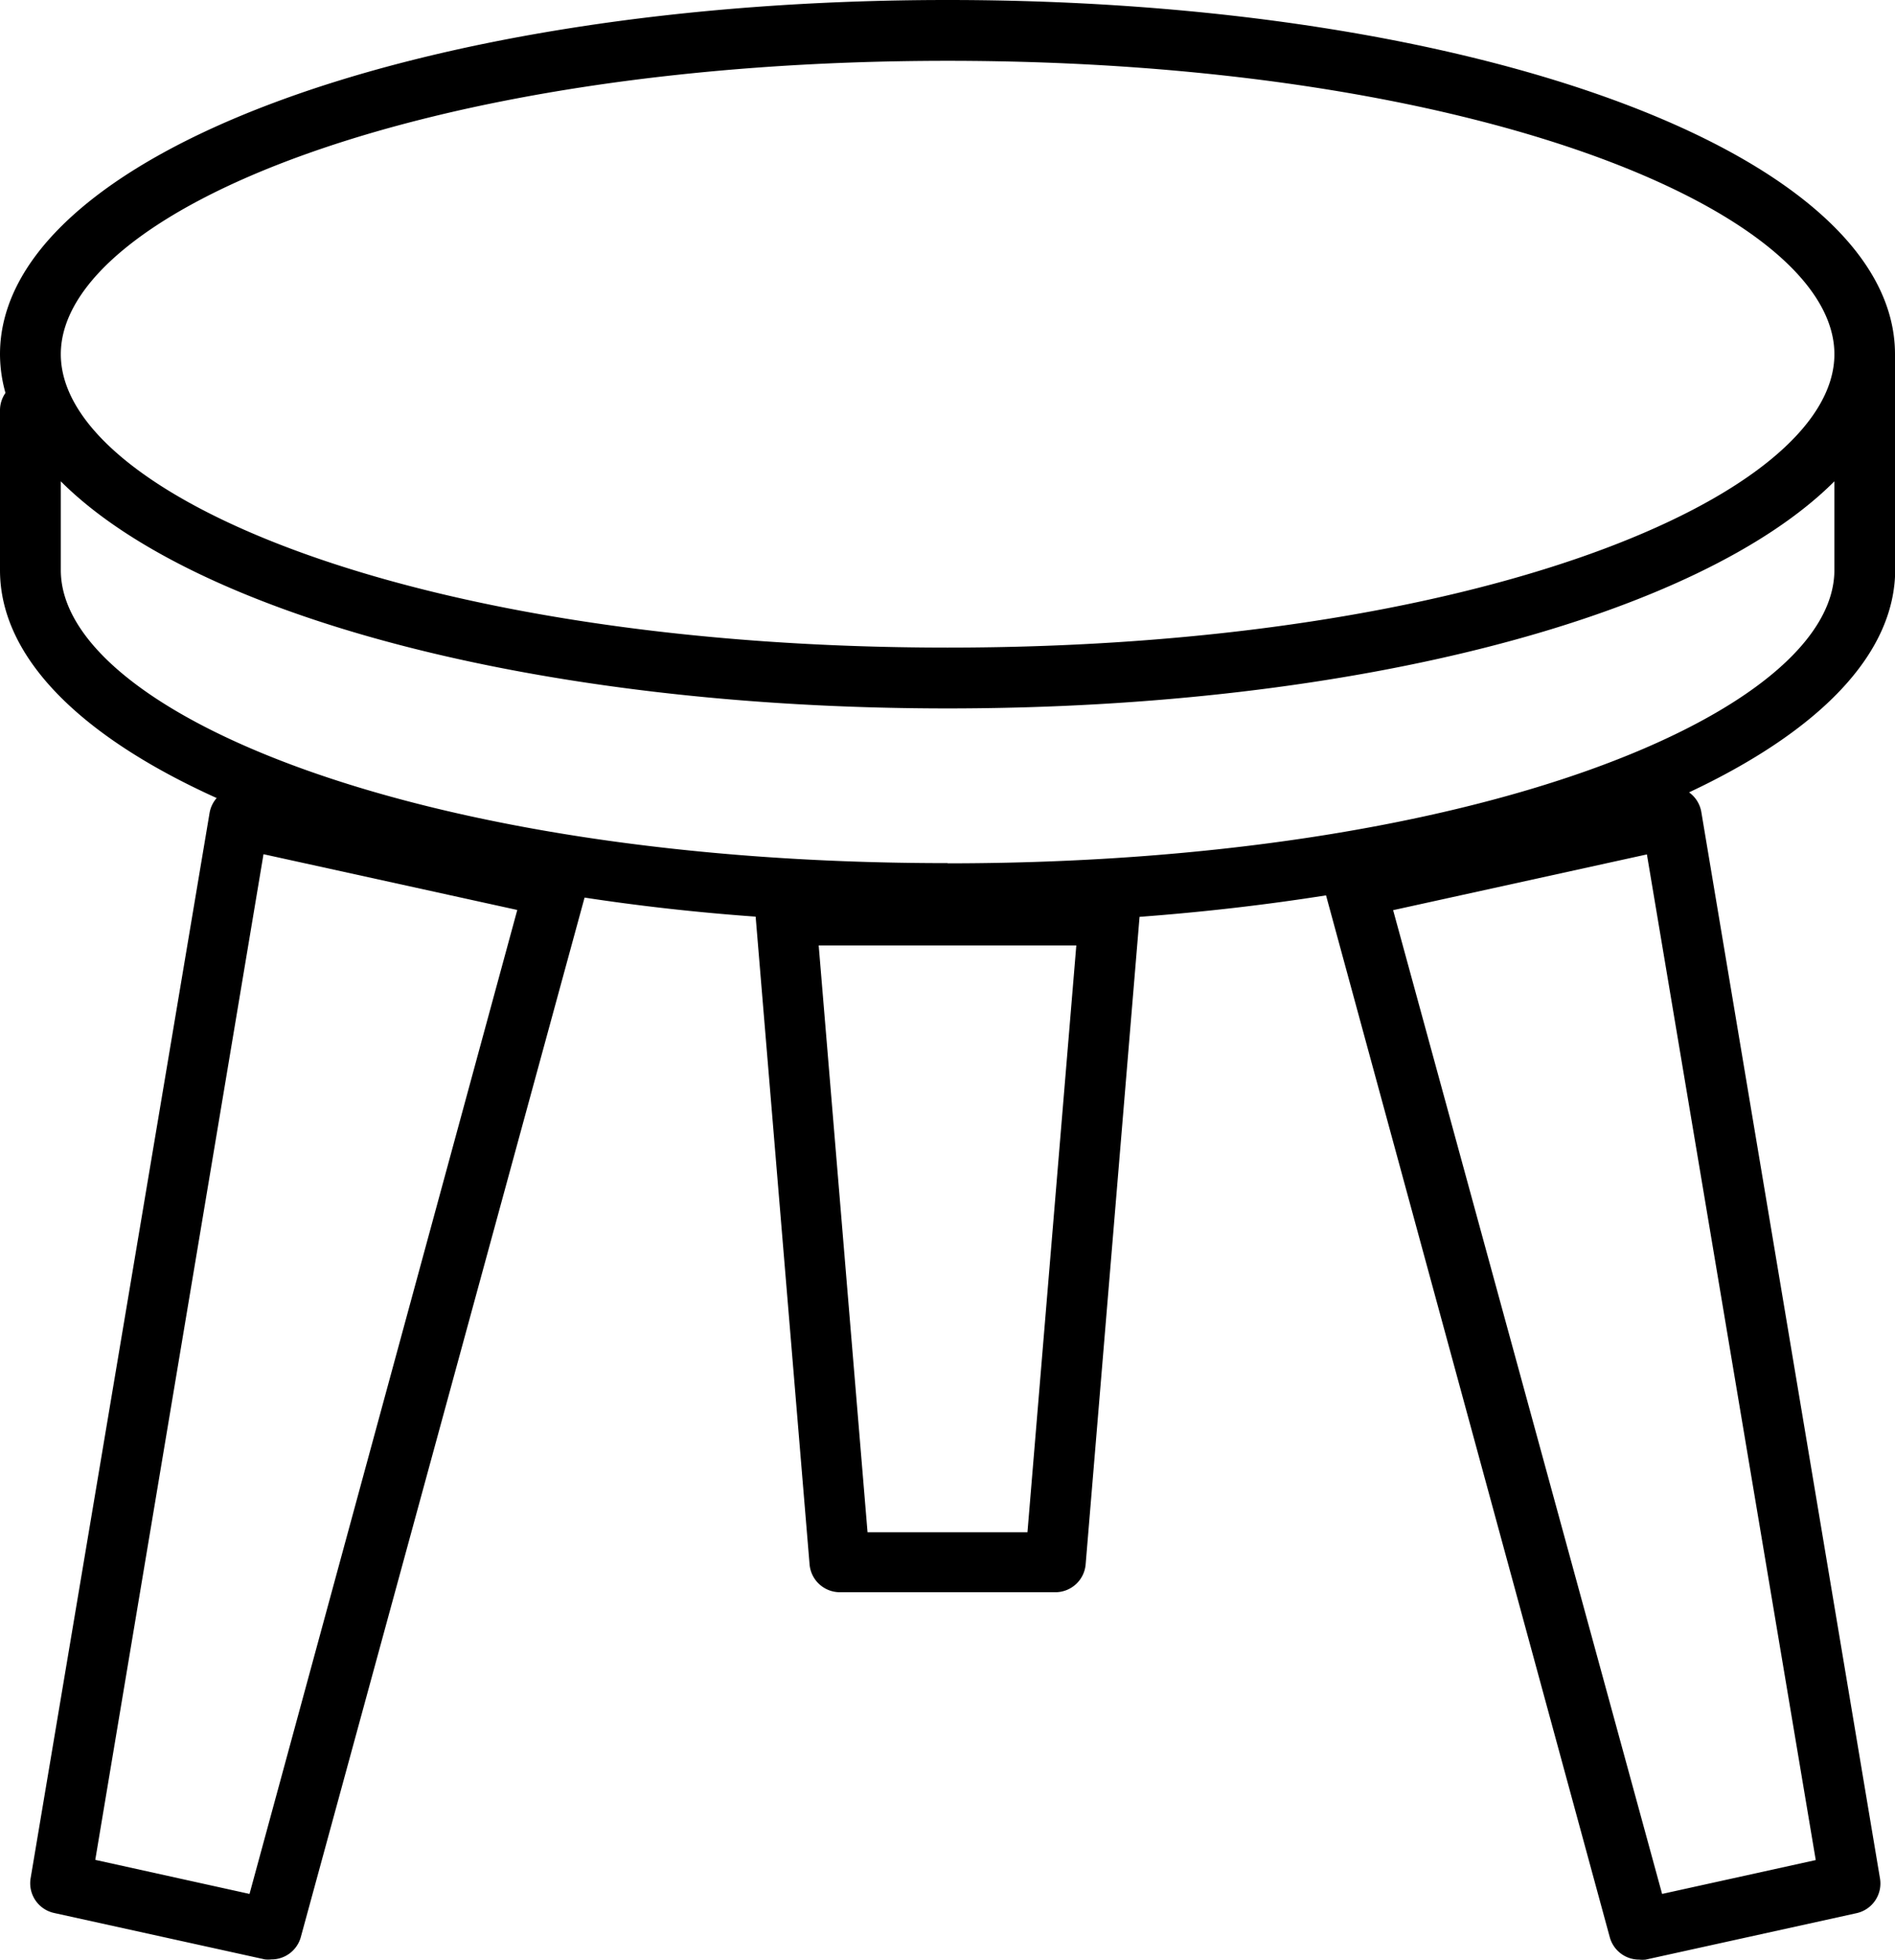 <?xml version="1.0" encoding="UTF-8"?>
<svg xmlns="http://www.w3.org/2000/svg" viewBox="0 0 93.49 96.68" id="furniture">
  <path d="M93.49 17.47C93.49 7.67 73 0 46.75 0S0 7.67 0 17.47a7.08 7.08 0 0 0 .27 1.91 1.49 1.49 0 0 0-.27.86v7.88c0 4.32 4 8.22 10.69 11.24a1.49 1.49 0 0 0-.35.73L1.51 92.64a1.5 1.5 0 0 0 1.16 1.71l10.4 2.29a1.47 1.47 0 0 0 .32 0 1.5 1.5 0 0 0 1.45-1.1l14-51.27c2.69.41 5.51.73 8.44.94l2.66 31.94a1.5 1.5 0 0 0 1.49 1.38h10.64a1.5 1.5 0 0 0 1.49-1.37l2.66-31.94c3.21-.24 6.28-.6 9.2-1.06l14 51.39a1.5 1.5 0 0 0 1.45 1.1 1.47 1.47 0 0 0 .32 0l10.4-2.29a1.5 1.5 0 0 0 1.16-1.71l-8.81-52.57a1.5 1.5 0 0 0-.61-1c6.38-3 10.17-6.79 10.17-11v-10.5s-.01-.09-.01-.11ZM12.31 93.41 4.7 91.73l8.3-49.6 12.52 2.75Zm77.27-1.67L82 93.41 68.73 44.89l12.52-2.75ZM46.75 3C72.92 3 90.5 10.48 90.5 17.47S72.91 31.94 46.75 31.94 3 24.46 3 17.47 20.58 3 46.75 3Zm3.94 72.57H42.8l-2.41-28.94H53.1Zm-3.94-33C20.58 42.58 3 35.1 3 28.12v-4.38c6.61 6.61 23.47 11.2 43.75 11.2s37.14-4.59 43.75-11.2v4.38c-.01 6.98-17.59 14.46-43.75 14.46Z"></path>
</svg>
